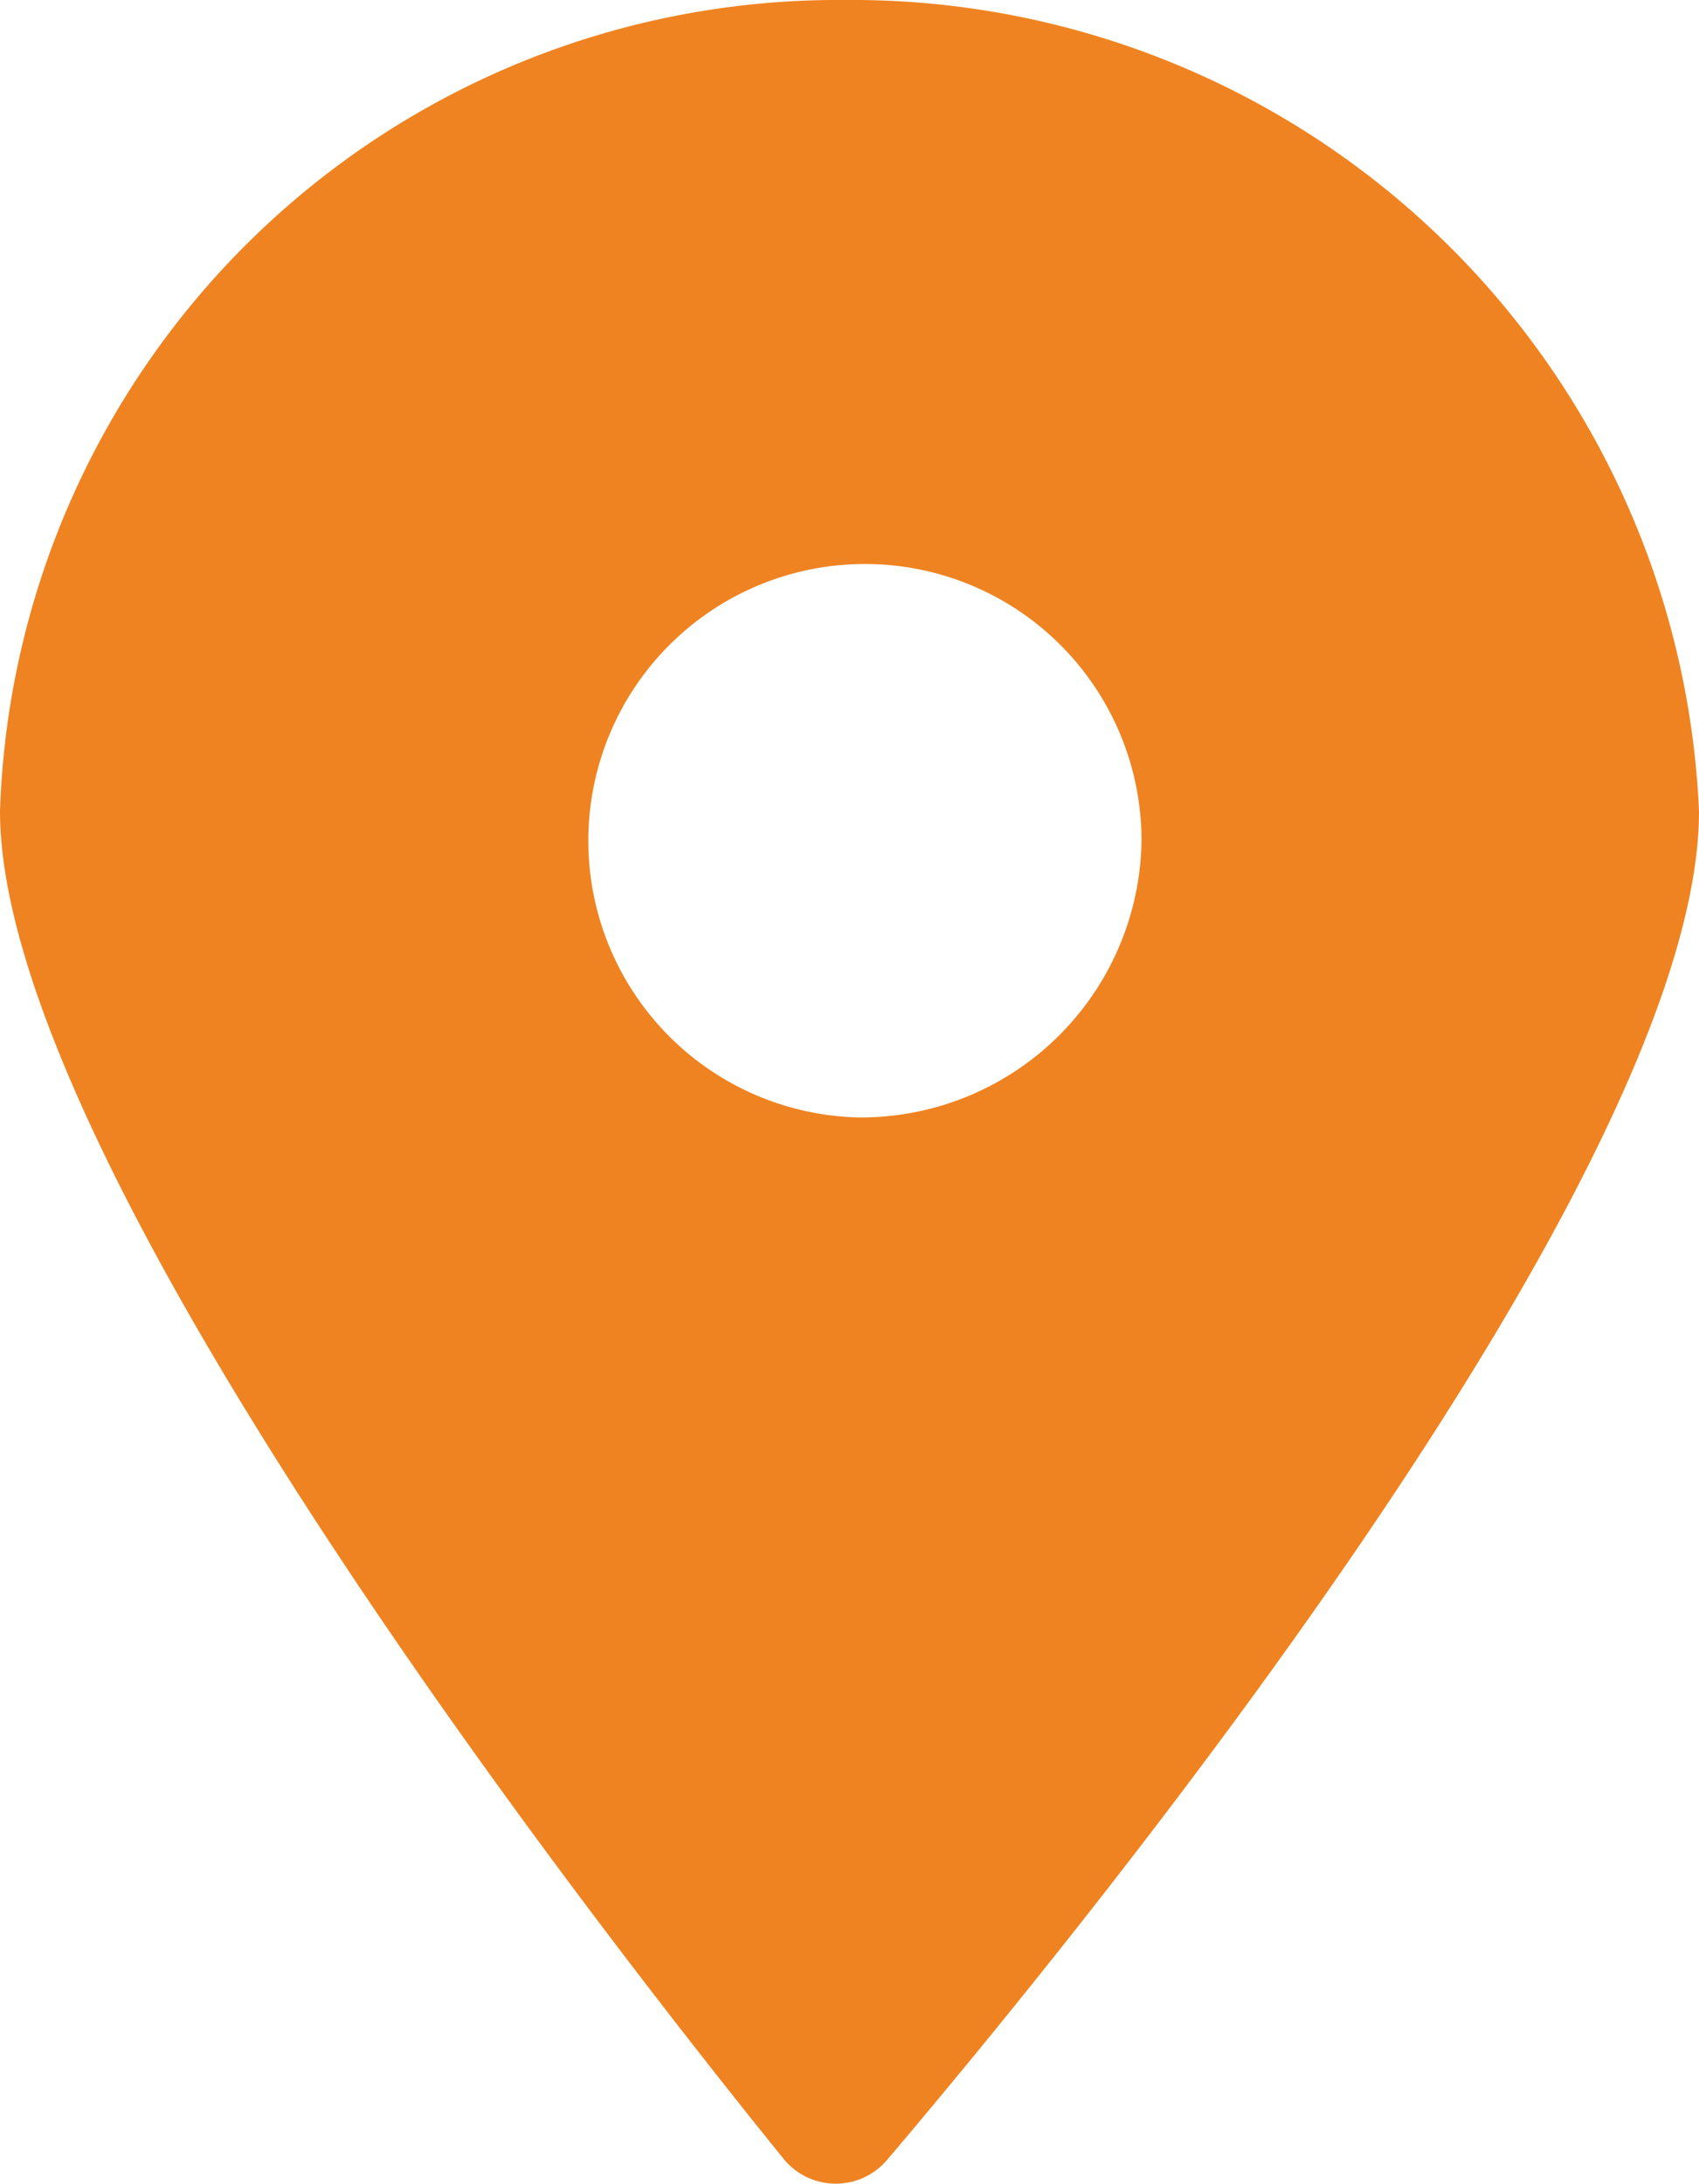 <svg xmlns="http://www.w3.org/2000/svg" width="7.985" height="10.258" viewBox="0 0 7.985 10.258">
  <path id="路径_9974" data-name="路径 9974" d="M3.967,0A3.94,3.94,0,0,0,0,3.81c0,1.657,2.829,5.277,3.682,6.33a.316.316,0,0,0,.487.006C5.05,9.109,7.985,5.524,7.985,3.81A3.985,3.985,0,0,0,3.967,0Zm.067,5.249a1.3,1.3,0,1,1,1.331-1.3A1.319,1.319,0,0,1,4.034,5.249Z" fill="#ef8321"/>
</svg>
